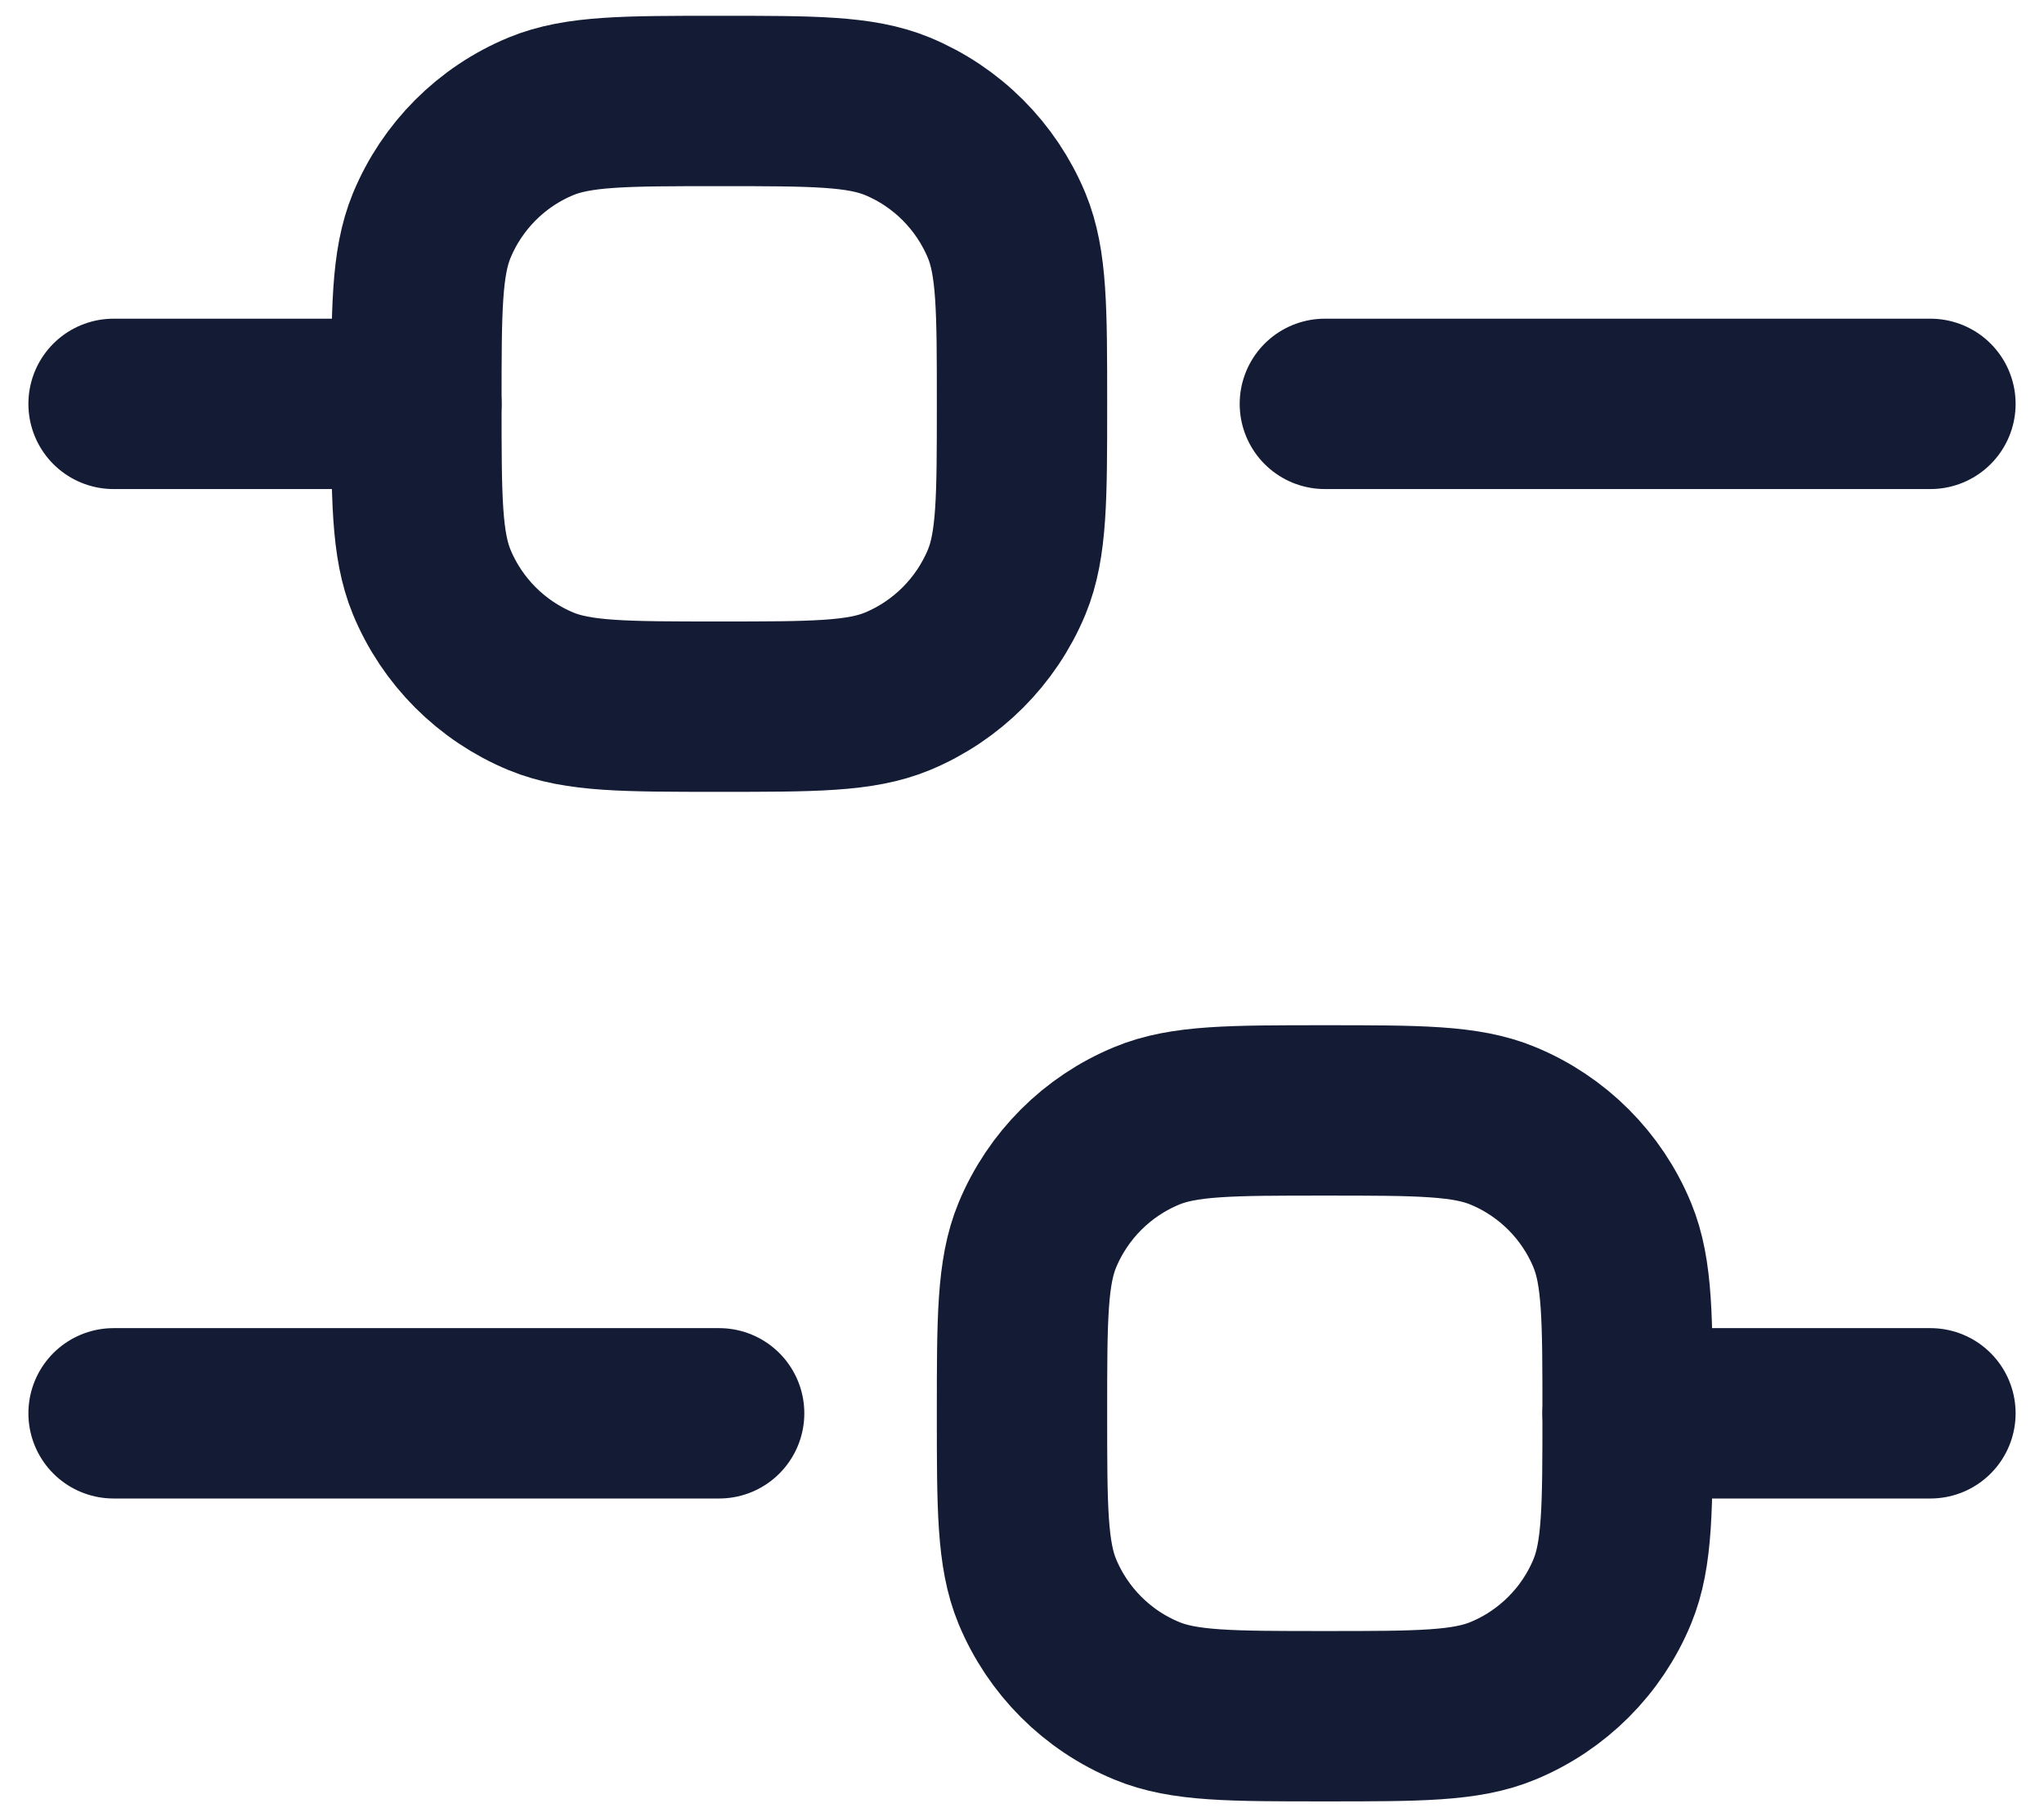 <svg width="18" height="16" viewBox="0 0 18 16" fill="none" xmlns="http://www.w3.org/2000/svg">
<path d="M1 3.556H3.667" stroke="#141B34" stroke-width="1.5" stroke-linecap="round" stroke-linejoin="round"/>
<path d="M1 12.444H6.333" stroke="#141B34" stroke-width="1.5" stroke-linecap="round" stroke-linejoin="round"/>
<path d="M14.333 12.444L17 12.444" stroke="#141B34" stroke-width="1.5" stroke-linecap="round" stroke-linejoin="round"/>
<path d="M11.667 3.556L17 3.556" stroke="#141B34" stroke-width="1.5" stroke-linecap="round" stroke-linejoin="round"/>
<path d="M3.667 3.555C3.667 2.727 3.667 2.313 3.802 1.986C3.982 1.551 4.328 1.204 4.764 1.024C5.091 0.889 5.505 0.889 6.333 0.889C7.162 0.889 7.576 0.889 7.903 1.024C8.338 1.204 8.684 1.551 8.865 1.986C9 2.313 9 2.727 9 3.555C9 4.384 9 4.798 8.865 5.125C8.684 5.56 8.338 5.906 7.903 6.087C7.576 6.222 7.162 6.222 6.333 6.222C5.505 6.222 5.091 6.222 4.764 6.087C4.328 5.906 3.982 5.56 3.802 5.125C3.667 4.798 3.667 4.384 3.667 3.555Z" stroke="#141B34" stroke-width="1.5"/>
<path d="M9 12.444C9 11.616 9 11.201 9.135 10.875C9.316 10.439 9.662 10.093 10.098 9.913C10.424 9.777 10.838 9.777 11.667 9.777C12.495 9.777 12.909 9.777 13.236 9.913C13.671 10.093 14.018 10.439 14.198 10.875C14.333 11.201 14.333 11.616 14.333 12.444C14.333 13.272 14.333 13.687 14.198 14.013C14.018 14.449 13.671 14.795 13.236 14.975C12.909 15.111 12.495 15.111 11.667 15.111C10.838 15.111 10.424 15.111 10.098 14.975C9.662 14.795 9.316 14.449 9.135 14.013C9 13.687 9 13.272 9 12.444Z" stroke="#141B34" stroke-width="1.5"/>
</svg>
